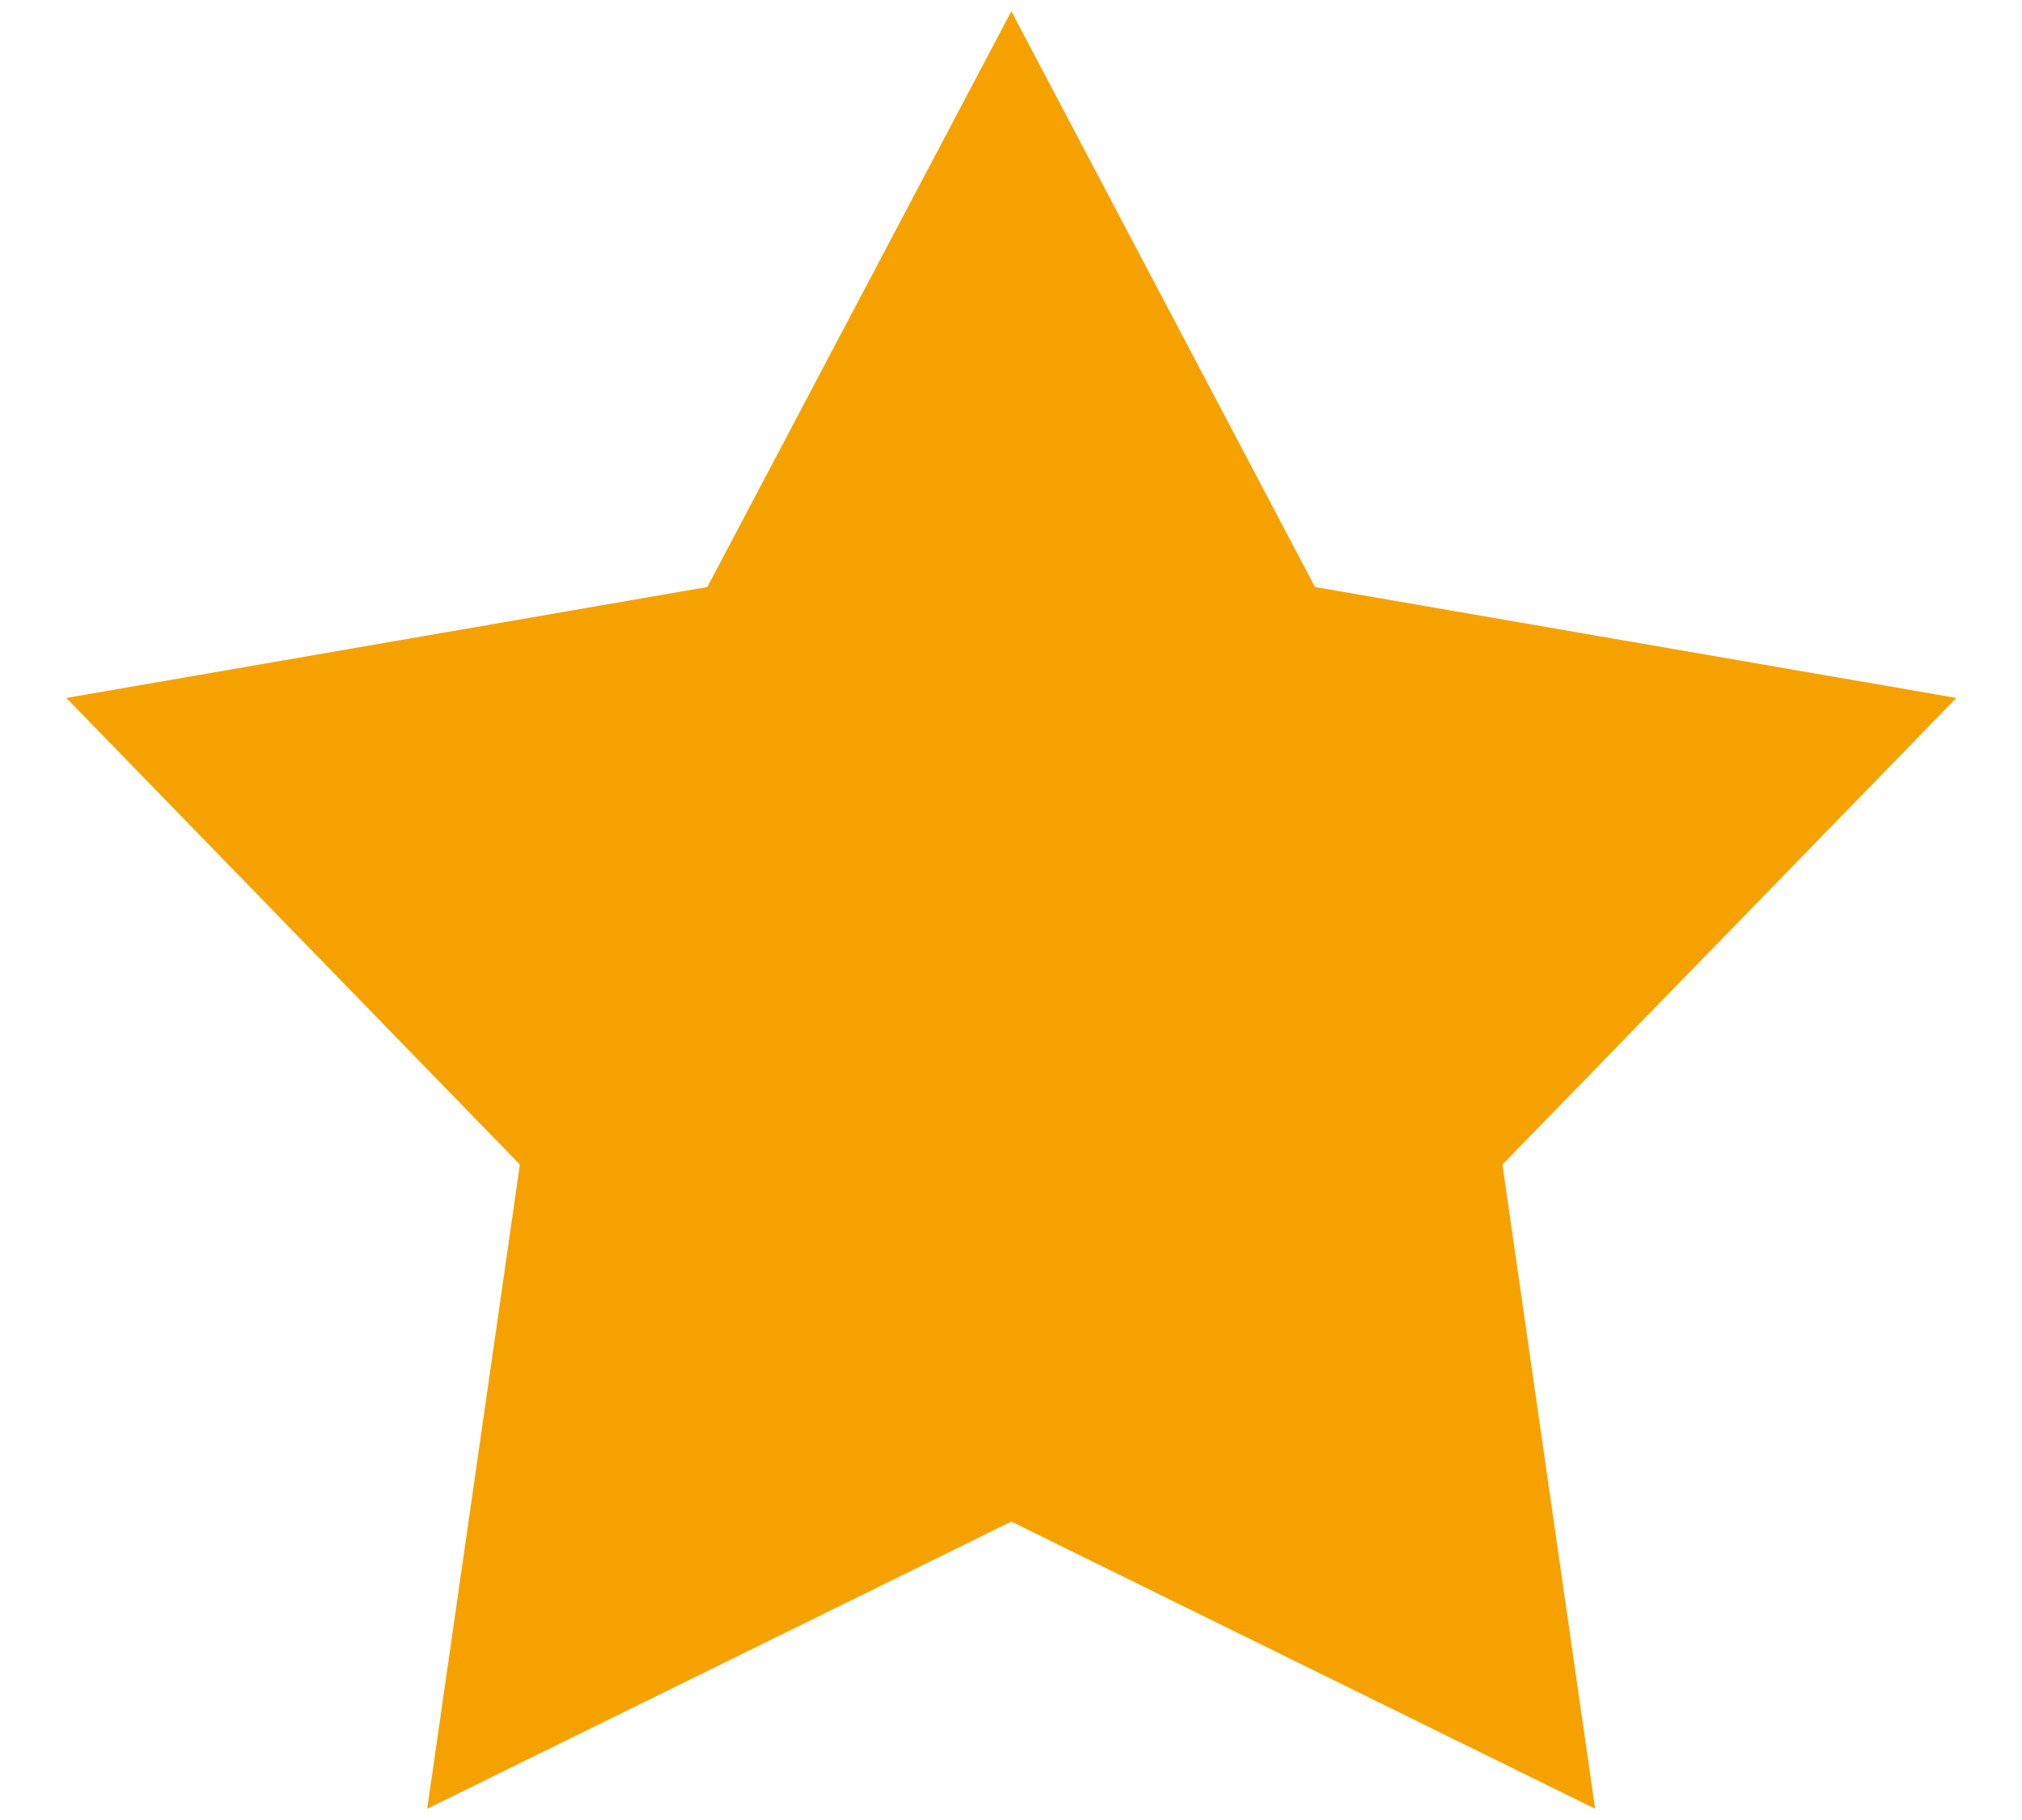 <svg width="20" height="18" viewBox="0 0 576 512" fill="#f5a200" xmlns="http://www.w3.org/2000/svg"><path d="M288.1 0l86.5 164 182.7 31.6L428 328.5 454.4 512 288.1 430.2 121.7 512l26.4-183.5L18.9 195.6 201.5 164 288.1 0z"/></svg>